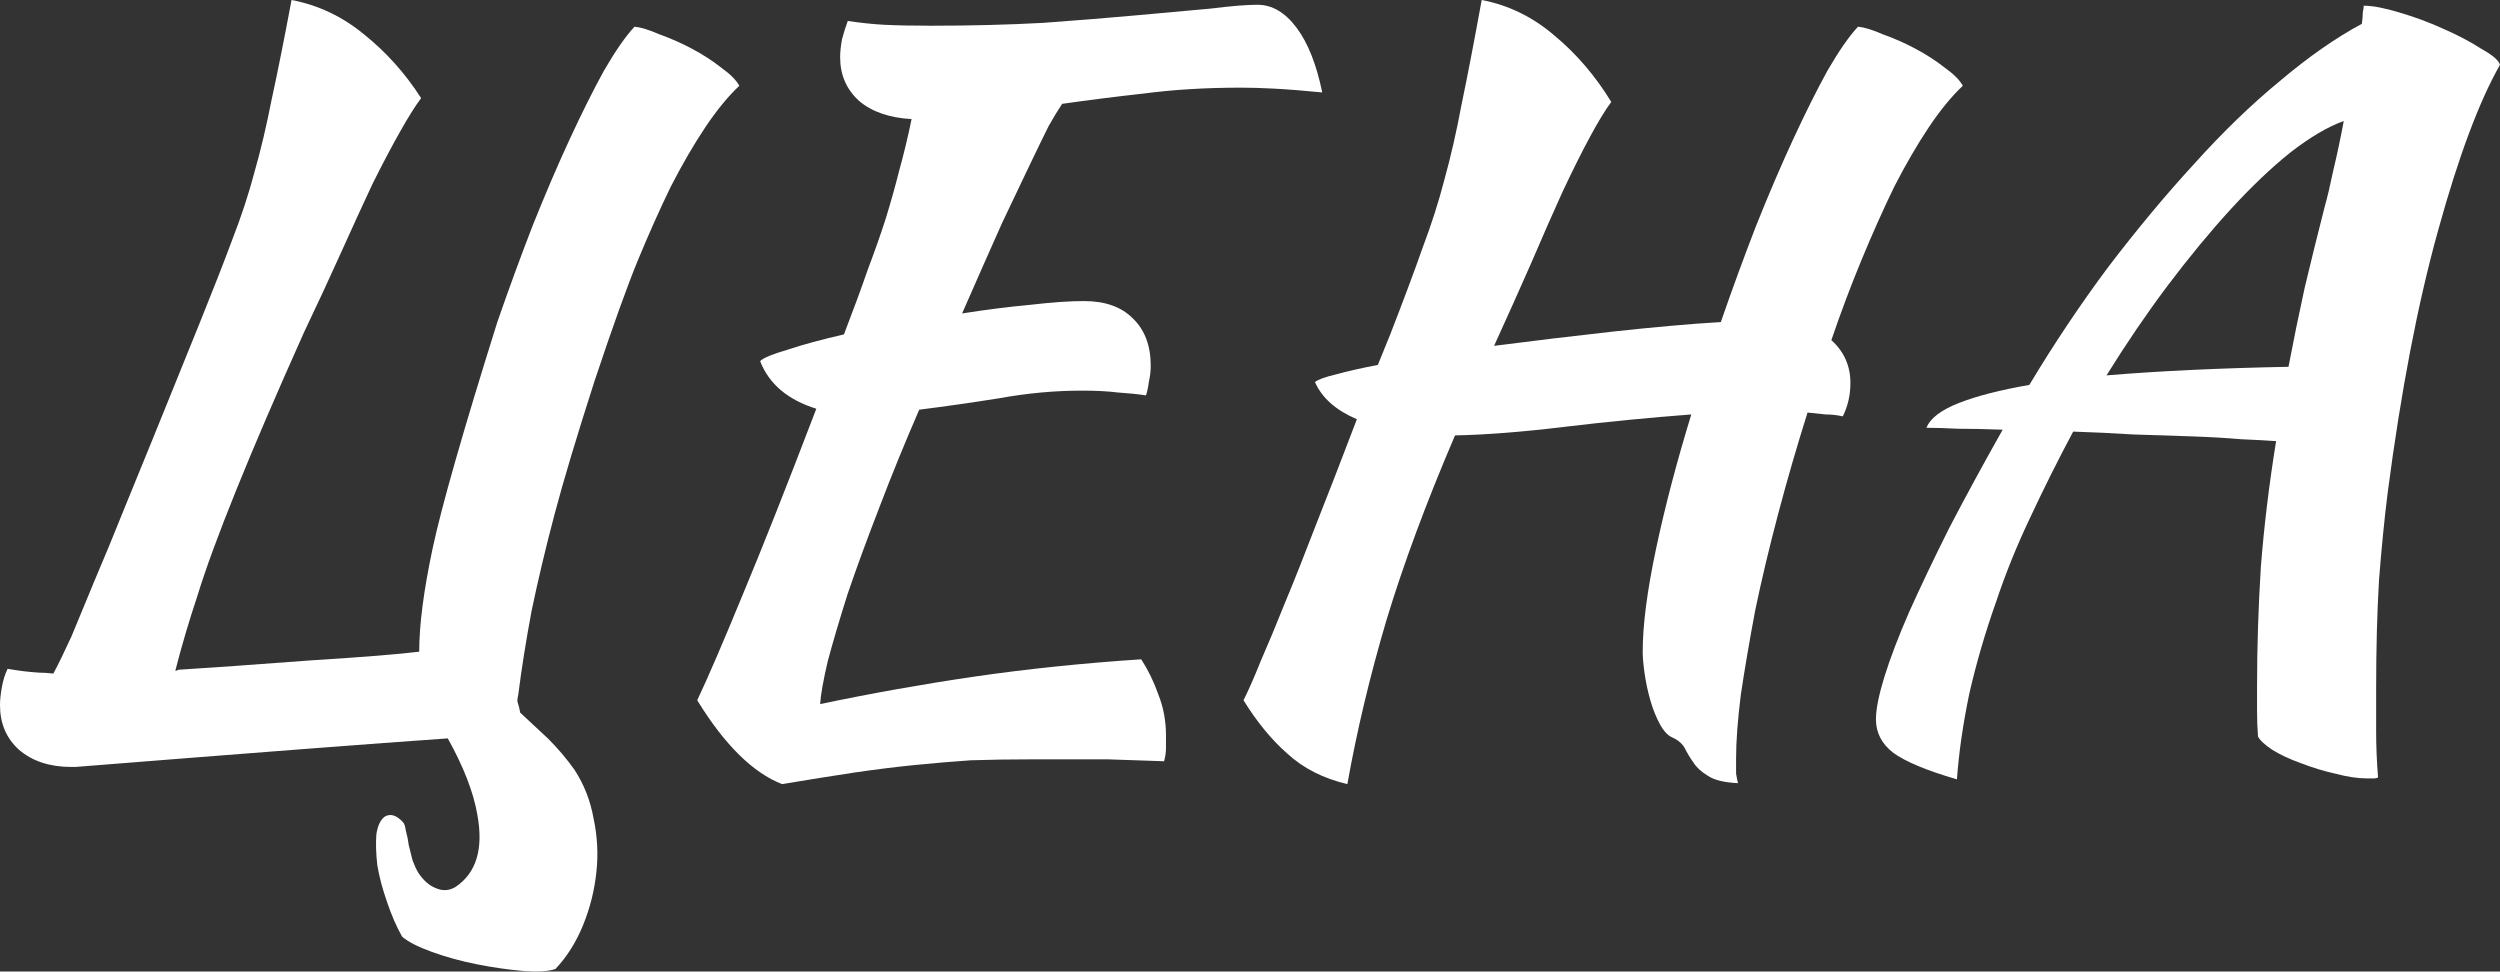 <?xml version="1.0" encoding="UTF-8"?> <svg xmlns="http://www.w3.org/2000/svg" viewBox="0 0 202.047 78.516" fill="none"><rect x="0" y="0" width="202.047" height="78.516" fill="#333333" stroke="none"/><path d="M4.312 54.439C4.723 53.669 5.21 52.668 5.775 51.436C6.288 50.204 6.904 48.715 7.623 46.97C8.393 45.173 9.24 43.12 10.164 40.81C11.139 38.449 13.141 33.521 16.17 26.026C17.248 23.357 18.121 21.124 18.788 19.327C19.507 17.479 20.097 15.682 20.559 13.937C21.072 12.14 21.534 10.19 21.945 8.085C22.407 5.98 22.946 3.285 23.562 0C25.718 0.411 27.669 1.335 29.414 2.772C31.211 4.209 32.751 5.929 34.034 7.931C33.572 8.547 33.007 9.445 32.34 10.626C31.673 11.807 30.928 13.218 30.107 14.861C29.337 16.504 28.49 18.352 27.566 20.405C26.642 22.458 25.641 24.614 24.563 26.873C20.148 36.729 17.274 43.839 15.939 48.202C15.272 50.204 14.681 52.206 14.168 54.208C14.271 54.208 14.348 54.182 14.399 54.131C16.863 53.977 20.482 53.72 25.256 53.361C29.363 53.104 32.237 52.873 33.88 52.668C33.88 50.512 34.239 47.74 34.958 44.352C35.677 40.964 37.422 34.855 40.194 26.026C41.118 23.357 42.068 20.764 43.043 18.249C44.07 15.682 45.071 13.347 46.046 11.242C47.021 9.137 47.945 7.289 48.818 5.698C49.742 4.107 50.563 2.926 51.282 2.156C51.795 2.207 52.463 2.413 53.284 2.772C54.157 3.08 55.029 3.465 55.902 3.927C56.775 4.389 57.57 4.902 58.289 5.467C59.008 5.98 59.495 6.468 59.752 6.93C58.828 7.803 57.904 8.932 56.98 10.318C56.056 11.704 55.132 13.295 54.208 15.092C53.335 16.889 52.463 18.839 51.59 20.944C50.717 23.049 49.537 26.334 48.048 30.8C46.611 35.266 45.533 38.859 44.814 41.58C44.095 44.301 43.479 46.893 42.966 49.357C42.504 51.821 42.145 54.08 41.888 56.133C41.837 56.338 41.811 56.518 41.811 56.672C41.914 56.98 41.991 57.288 42.042 57.596C42.812 58.315 43.556 59.008 44.275 59.675C45.096 60.496 45.815 61.343 46.431 62.216C47.201 63.397 47.714 64.706 47.971 66.143C48.279 67.58 48.356 69.018 48.202 70.455C48.048 71.944 47.689 73.381 47.124 74.767C46.559 76.153 45.815 77.334 44.891 78.309C44.326 78.514 43.428 78.566 42.196 78.463C41.015 78.36 39.783 78.181 38.5 77.924C37.217 77.667 36.01 77.334 34.881 76.923C33.752 76.512 32.956 76.102 32.494 75.691C32.032 74.87 31.621 73.92 31.262 72.842C30.903 71.815 30.646 70.84 30.492 69.916C30.389 68.992 30.364 68.171 30.415 67.452C30.518 66.733 30.749 66.246 31.108 65.989C31.57 65.732 32.058 65.886 32.571 66.451C32.674 66.554 32.751 66.785 32.802 67.144C32.905 67.503 32.982 67.888 33.033 68.299C33.136 68.71 33.238 69.12 33.341 69.531C33.495 69.942 33.649 70.275 33.803 70.532C34.214 71.148 34.676 71.559 35.189 71.764C35.754 72.021 36.293 71.995 36.806 71.687C38.5 70.558 39.09 68.607 38.577 65.835C38.269 64.038 37.473 61.985 36.19 59.675C30.287 60.086 20.251 60.856 6.083 61.985H5.775C4.03 61.985 2.618 61.523 1.54 60.599C0.513 59.675 0 58.469 0 56.98C0 56.569 0.051 56.082 0.154 55.517C0.257 54.952 0.411 54.465 0.616 54.054C1.489 54.208 2.336 54.311 3.157 54.362C3.516 54.362 3.901 54.388 4.312 54.439Z" fill="white"></path><path d="M87.611 24.332C89.305 24.332 90.614 24.794 91.538 25.718C92.513 26.642 93.001 27.925 93.001 29.568C93.001 29.979 92.95 30.415 92.847 30.877C92.796 31.288 92.719 31.647 92.616 31.955C91.949 31.852 91.204 31.775 90.383 31.724C89.562 31.621 88.586 31.57 87.457 31.57C85.25 31.57 83.017 31.775 80.758 32.186C78.499 32.545 76.343 32.853 74.29 33.11C73.109 35.831 72.031 38.474 71.056 41.041C70.081 43.556 69.234 45.866 68.515 47.971C67.848 50.076 67.309 51.898 66.898 53.438C66.539 54.978 66.333 56.133 66.282 56.903C70.44 56.03 74.624 55.286 78.833 54.67C83.094 54.054 87.56 53.592 92.231 53.284C92.796 54.157 93.258 55.106 93.617 56.133C94.028 57.16 94.233 58.263 94.233 59.444C94.233 59.752 94.233 60.086 94.233 60.445C94.233 60.804 94.182 61.164 94.079 61.523C92.642 61.472 91.127 61.42 89.536 61.369C87.945 61.369 85.866 61.369 83.299 61.369C81.605 61.369 79.988 61.395 78.448 61.446C76.959 61.549 75.445 61.677 73.905 61.831C72.365 61.985 70.722 62.19 68.977 62.447C67.283 62.704 65.358 63.012 63.202 63.371C60.841 62.447 58.556 60.188 56.349 56.595C57.222 54.747 58.428 51.949 59.968 48.202C61.559 44.403 63.561 39.347 65.974 33.033C63.664 32.314 62.15 31.031 61.431 29.183C61.688 28.926 62.432 28.618 63.664 28.259C64.896 27.848 66.41 27.438 68.207 27.027C68.977 25.025 69.619 23.28 70.132 21.791C70.697 20.302 71.184 18.916 71.595 17.633C72.006 16.298 72.365 15.015 72.673 13.783C73.032 12.5 73.366 11.114 73.674 9.625C71.877 9.522 70.466 9.035 69.439 8.162C68.412 7.238 67.899 6.057 67.899 4.62C67.899 4.209 67.95 3.722 68.053 3.157C68.207 2.592 68.361 2.105 68.515 1.694C69.542 1.848 70.517 1.951 71.441 2.002C72.416 2.053 73.674 2.079 75.214 2.079C78.448 2.079 81.477 2.002 84.3 1.848C87.123 1.643 89.664 1.437 91.923 1.232C94.233 1.027 96.209 0.847 97.852 0.693C99.495 0.488 100.752 0.385 101.625 0.385C102.806 0.385 103.858 1.001 104.782 2.233C105.706 3.465 106.399 5.21 106.861 7.469C105.27 7.315 103.961 7.212 102.934 7.161C101.959 7.11 101.086 7.084 100.316 7.084C97.493 7.084 94.9 7.238 92.539 7.546C90.229 7.803 87.996 8.085 85.84 8.393C85.532 8.855 85.173 9.445 84.762 10.164C84.403 10.883 83.915 11.884 83.299 13.167C82.683 14.45 81.913 16.067 80.989 18.018C80.116 19.969 79.038 22.407 77.755 25.333C79.706 25.025 81.528 24.794 83.222 24.64C84.967 24.435 86.43 24.332 87.611 24.332Z" fill="white"></path><path d="M132.762 52.668C132.762 50.512 133.121 47.74 133.84 44.352C134.558 40.964 135.508 37.345 136.689 33.495C133.301 33.752 129.887 34.085 126.448 34.496C123.06 34.907 120.108 35.138 117.593 35.189C115.283 40.579 113.435 45.558 112.049 50.127C110.714 54.644 109.662 59.059 108.892 63.371C106.941 62.909 105.324 62.088 104.041 60.907C102.757 59.778 101.577 58.34 100.499 56.595C100.91 55.774 101.372 54.721 101.885 53.438C102.45 52.155 103.091 50.615 103.81 48.818C104.58 46.97 105.427 44.84 106.351 42.427C107.326 39.963 108.43 37.114 109.662 33.88C107.968 33.161 106.839 32.16 106.274 30.877C106.53 30.672 107.095 30.466 107.968 30.261C108.892 30.004 110.021 29.748 111.356 29.491L112.357 27.027C113.435 24.255 114.308 21.919 114.975 20.02C115.693 18.121 116.284 16.273 116.746 14.476C117.259 12.628 117.721 10.6 118.132 8.393C118.594 6.186 119.133 3.388 119.749 0C121.905 0.411 123.855 1.36 125.601 2.849C127.397 4.338 128.938 6.134 130.221 8.239C129.759 8.855 129.194 9.779 128.527 11.011C127.859 12.243 127.115 13.732 126.294 15.477C125.524 17.171 124.677 19.096 123.753 21.252C122.829 23.357 121.828 25.59 120.75 27.951C123.932 27.54 127.141 27.155 130.375 26.796C133.66 26.437 136.56 26.18 139.076 26.026C140 23.357 140.95 20.764 141.925 18.249C142.952 15.682 143.953 13.347 144.928 11.242C145.903 9.137 146.827 7.289 147.7 5.698C148.624 4.107 149.445 2.926 150.164 2.156C150.677 2.207 151.345 2.413 152.166 2.772C153.038 3.08 153.911 3.465 154.784 3.927C155.657 4.389 156.452 4.902 157.171 5.467C157.89 5.98 158.377 6.468 158.634 6.93C157.71 7.803 156.786 8.932 155.862 10.318C154.938 11.704 154.014 13.295 153.09 15.092C152.217 16.889 151.345 18.839 150.472 20.944C149.599 23.049 148.778 25.23 148.008 27.489C149.034 28.413 149.548 29.568 149.548 30.954C149.548 31.929 149.343 32.828 148.932 33.649C148.47 33.546 148.008 33.495 147.546 33.495C147.084 33.444 146.596 33.392 146.083 33.341C145.21 36.113 144.415 38.859 143.696 41.58C142.977 44.301 142.361 46.893 141.848 49.357C141.386 51.821 141.001 54.08 140.693 56.133C140.436 58.186 140.308 59.906 140.308 61.292C140.308 61.805 140.308 62.216 140.308 62.524C140.359 62.832 140.411 63.089 140.462 63.294C139.332 63.243 138.511 63.037 137.998 62.678C137.485 62.37 137.099 62.011 136.843 61.6C136.586 61.241 136.355 60.856 136.15 60.445C135.945 60.086 135.611 59.803 135.149 59.598C134.789 59.444 134.456 59.085 134.148 58.52C133.84 57.955 133.583 57.314 133.378 56.595C133.173 55.876 133.019 55.158 132.916 54.439C132.813 53.72 132.762 53.13 132.762 52.668Z" fill="white"></path><path d="M158.157 62.986C155.693 62.267 153.973 61.549 152.998 60.83C152.074 60.111 151.612 59.213 151.612 58.135C151.612 57.314 151.843 56.159 152.305 54.67C152.767 53.181 153.434 51.436 154.307 49.434C155.231 47.381 156.309 45.122 157.541 42.658C158.824 40.194 160.261 37.55 161.853 34.727C160.518 34.676 159.312 34.65 158.234 34.65C157.207 34.599 156.36 34.573 155.693 34.573C156.001 33.803 156.874 33.136 158.311 32.571C159.748 32.006 161.647 31.519 164.009 31.108C166.011 27.771 168.141 24.589 170.4 21.56C172.71 18.531 175.02 15.759 177.33 13.244C179.64 10.677 181.95 8.444 184.26 6.545C186.57 4.594 188.777 3.054 190.882 1.925C190.933 1.566 190.959 1.258 190.959 1.001C191.01 0.744 191.036 0.565 191.036 0.462C191.754 0.462 192.704 0.642 193.885 1.001C195.117 1.36 196.297 1.797 197.427 2.31C198.608 2.823 199.634 3.362 200.507 3.927C201.431 4.44 201.944 4.877 202.047 5.236C200.353 8.213 198.685 12.679 197.042 18.634C195.399 24.537 194.039 31.621 192.961 39.886C192.704 41.939 192.473 44.275 192.268 46.893C192.114 49.511 192.037 52.437 192.037 55.671C192.037 56.8 192.037 57.955 192.037 59.136C192.037 60.317 192.088 61.549 192.191 62.832C192.088 62.883 191.985 62.909 191.883 62.909C191.78 62.909 191.575 62.909 191.267 62.909C190.548 62.909 189.701 62.781 188.726 62.524C187.802 62.319 186.878 62.036 185.954 61.677C185.081 61.369 184.311 61.01 183.644 60.599C183.028 60.188 182.643 59.829 182.489 59.521C182.438 58.854 182.412 58.186 182.412 57.519C182.412 56.903 182.412 56.236 182.412 55.517C182.412 52.334 182.515 49.1 182.72 45.815C182.977 42.53 183.387 39.142 183.952 35.651C183.233 35.6 182.283 35.548 181.103 35.497C179.922 35.394 178.587 35.317 177.099 35.266C175.661 35.215 174.096 35.163 172.402 35.112C170.759 35.009 169.142 34.932 167.551 34.881C166.319 37.191 165.164 39.501 164.086 41.811C163.008 44.07 162.084 46.354 161.314 48.664C160.441 51.128 159.722 53.592 159.158 56.056C158.645 58.52 158.311 60.83 158.157 62.986ZM187.879 16.709C188.084 15.99 188.315 15.015 188.572 13.783C188.88 12.5 189.162 11.165 189.419 9.779C188.135 10.241 186.698 11.088 185.107 12.32C183.567 13.552 181.95 15.092 180.256 16.94C178.613 18.737 176.919 20.79 175.174 23.1C173.48 25.359 171.837 27.771 170.246 30.338C174.558 29.979 179.46 29.748 184.953 29.645C185.363 27.489 185.8 25.359 186.262 23.254C186.775 21.098 187.314 18.916 187.879 16.709Z" fill="white"></path></svg> 